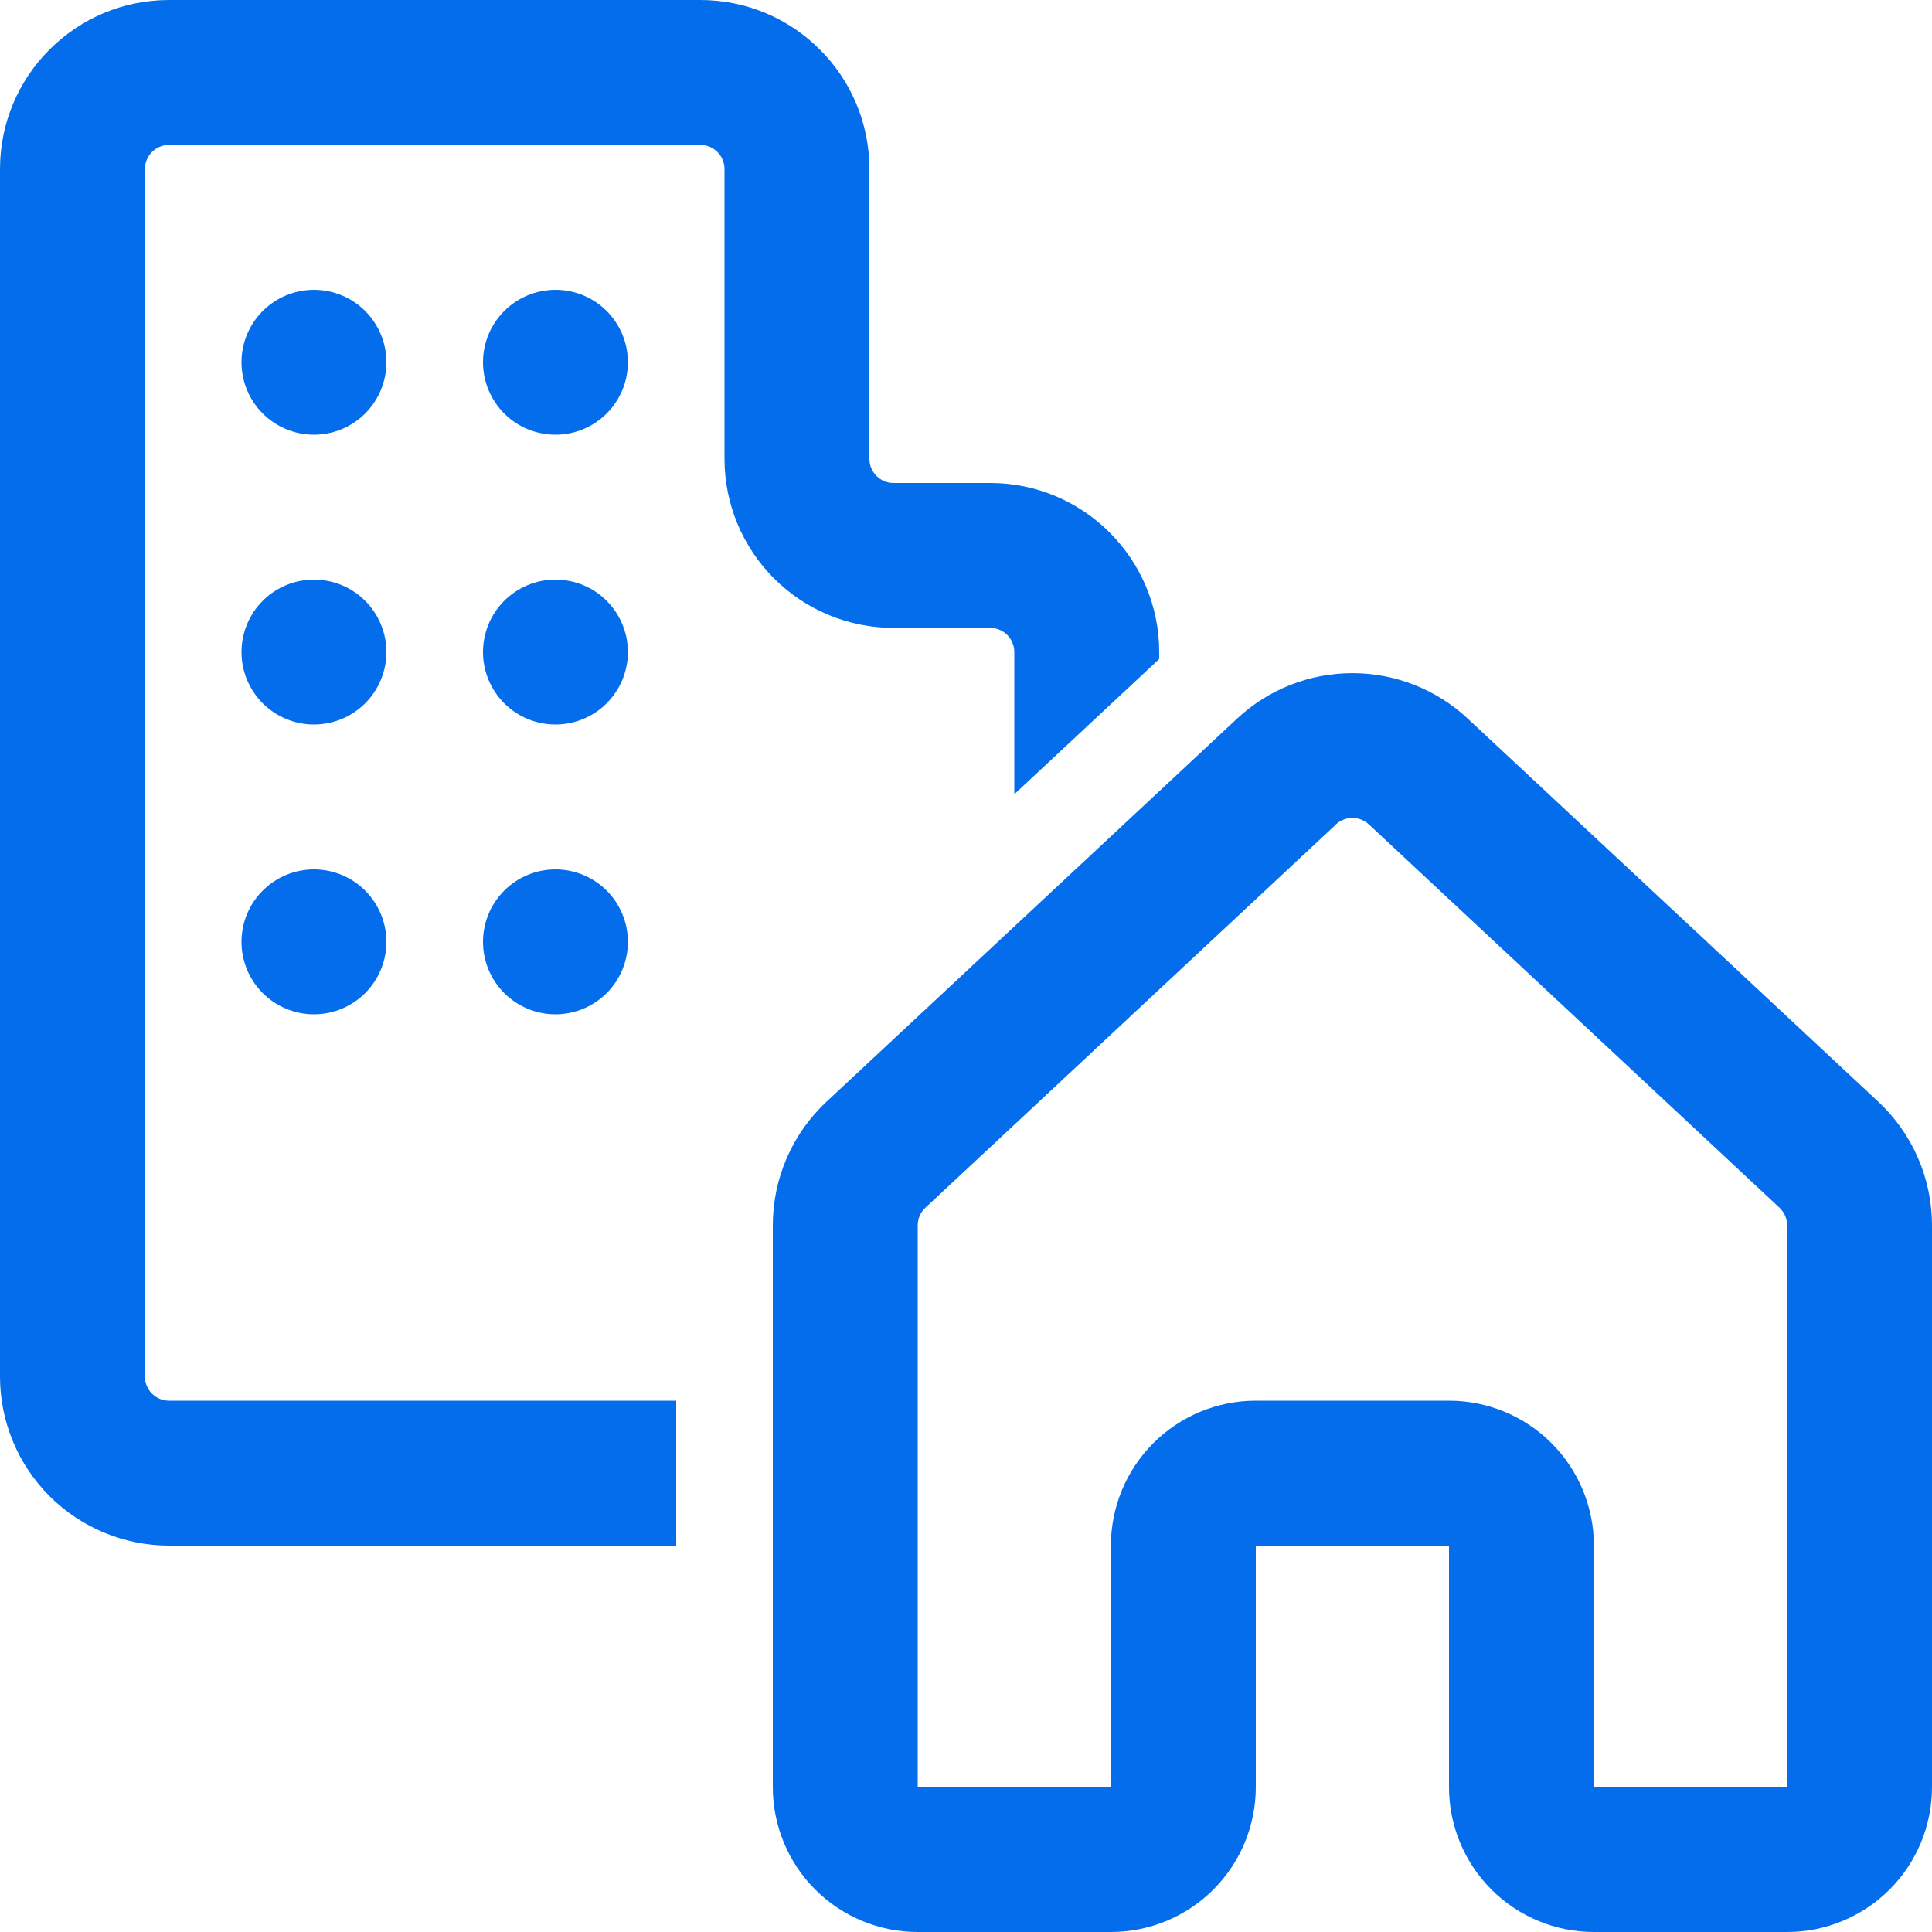 <?xml version="1.0" encoding="UTF-8"?> <svg xmlns="http://www.w3.org/2000/svg" width="50" height="50" viewBox="0 0 50 50" fill="none"> <g clip-path="url(#clip0_243_70)"> <path d="M4.375 3.75C4.209 3.75 4.05 3.816 3.933 3.933C3.816 4.05 3.75 4.209 3.75 4.375V35.625C3.75 35.97 4.03 36.25 4.375 36.25H17.5V40H4.375C3.215 40 2.102 39.539 1.281 38.719C0.461 37.898 0 36.785 0 35.625V4.375C0 1.96 1.96 0 4.375 0H18.125C20.54 0 22.5 1.96 22.5 4.375V11.875C22.5 12.22 22.78 12.5 23.125 12.5H25.625C28.04 12.5 30 14.46 30 16.875V17.055L26.25 20.555V16.875C26.25 16.709 26.184 16.55 26.067 16.433C25.95 16.316 25.791 16.25 25.625 16.25H23.125C21.965 16.25 20.852 15.789 20.031 14.969C19.211 14.148 18.75 13.035 18.75 11.875V4.375C18.75 4.209 18.684 4.05 18.567 3.933C18.45 3.816 18.291 3.75 18.125 3.75H4.375ZM10 9.375C10 9.872 9.802 10.349 9.451 10.701C9.099 11.053 8.622 11.25 8.125 11.25C7.628 11.25 7.151 11.053 6.799 10.701C6.448 10.349 6.25 9.872 6.25 9.375C6.25 8.878 6.448 8.401 6.799 8.049C7.151 7.698 7.628 7.5 8.125 7.5C8.622 7.5 9.099 7.698 9.451 8.049C9.802 8.401 10 8.878 10 9.375ZM8.125 18.75C8.622 18.75 9.099 18.552 9.451 18.201C9.802 17.849 10 17.372 10 16.875C10 16.378 9.802 15.901 9.451 15.549C9.099 15.197 8.622 15 8.125 15C7.628 15 7.151 15.197 6.799 15.549C6.448 15.901 6.25 16.378 6.25 16.875C6.25 17.372 6.448 17.849 6.799 18.201C7.151 18.552 7.628 18.75 8.125 18.75ZM10 24.375C10 24.872 9.802 25.349 9.451 25.701C9.099 26.052 8.622 26.25 8.125 26.25C7.628 26.25 7.151 26.052 6.799 25.701C6.448 25.349 6.25 24.872 6.25 24.375C6.25 23.878 6.448 23.401 6.799 23.049C7.151 22.698 7.628 22.5 8.125 22.5C8.622 22.5 9.099 22.698 9.451 23.049C9.802 23.401 10 23.878 10 24.375ZM14.375 11.25C14.872 11.25 15.349 11.053 15.701 10.701C16.052 10.349 16.25 9.872 16.25 9.375C16.25 8.878 16.052 8.401 15.701 8.049C15.349 7.698 14.872 7.5 14.375 7.5C13.878 7.5 13.401 7.698 13.049 8.049C12.697 8.401 12.5 8.878 12.5 9.375C12.5 9.872 12.697 10.349 13.049 10.701C13.401 11.053 13.878 11.25 14.375 11.25ZM16.25 16.875C16.25 17.372 16.052 17.849 15.701 18.201C15.349 18.552 14.872 18.75 14.375 18.75C13.878 18.75 13.401 18.552 13.049 18.201C12.697 17.849 12.5 17.372 12.5 16.875C12.5 16.378 12.697 15.901 13.049 15.549C13.401 15.197 13.878 15 14.375 15C14.872 15 15.349 15.197 15.701 15.549C16.052 15.901 16.25 16.378 16.25 16.875ZM14.375 26.25C14.621 26.25 14.865 26.201 15.092 26.107C15.32 26.013 15.527 25.875 15.701 25.701C15.875 25.527 16.013 25.32 16.107 25.093C16.201 24.865 16.25 24.621 16.25 24.375C16.25 24.129 16.201 23.885 16.107 23.657C16.013 23.43 15.875 23.223 15.701 23.049C15.527 22.875 15.32 22.737 15.092 22.643C14.865 22.549 14.621 22.5 14.375 22.5C13.878 22.5 13.401 22.698 13.049 23.049C12.697 23.401 12.5 23.878 12.5 24.375C12.5 24.872 12.697 25.349 13.049 25.701C13.401 26.052 13.878 26.25 14.375 26.25ZM37.985 18.598C37.175 17.841 36.108 17.421 35 17.421C33.892 17.421 32.825 17.841 32.015 18.598L21.39 28.512C20.951 28.922 20.601 29.417 20.362 29.968C20.123 30.518 20 31.112 20 31.712V46.25C20 47.245 20.395 48.198 21.098 48.902C21.802 49.605 22.755 50 23.75 50H28.75C29.745 50 30.698 49.605 31.402 48.902C32.105 48.198 32.5 47.245 32.5 46.25V40H37.5V46.25C37.5 47.245 37.895 48.198 38.598 48.902C39.302 49.605 40.255 50 41.25 50H46.25C47.245 50 48.198 49.605 48.902 48.902C49.605 48.198 50 47.245 50 46.25V31.712C50 31.112 49.877 30.518 49.638 29.968C49.399 29.417 49.049 28.922 48.61 28.512L37.985 18.598ZM34.572 21.337C34.688 21.229 34.841 21.168 35 21.168C35.159 21.168 35.312 21.229 35.428 21.337L46.053 31.255C46.115 31.314 46.165 31.384 46.199 31.463C46.233 31.542 46.25 31.627 46.25 31.712V46.25H41.25V40C41.25 39.005 40.855 38.052 40.152 37.348C39.448 36.645 38.495 36.25 37.5 36.25H32.5C31.505 36.25 30.552 36.645 29.848 37.348C29.145 38.052 28.75 39.005 28.75 40V46.25H23.75V31.712C23.75 31.627 23.768 31.542 23.802 31.463C23.837 31.384 23.887 31.313 23.95 31.255L34.575 21.337H34.572Z" fill="#036DEB"></path> </g> <defs> <clipPath id="clip0_243_70"> <rect width="50" height="50" fill="white"></rect> </clipPath> </defs> </svg> 